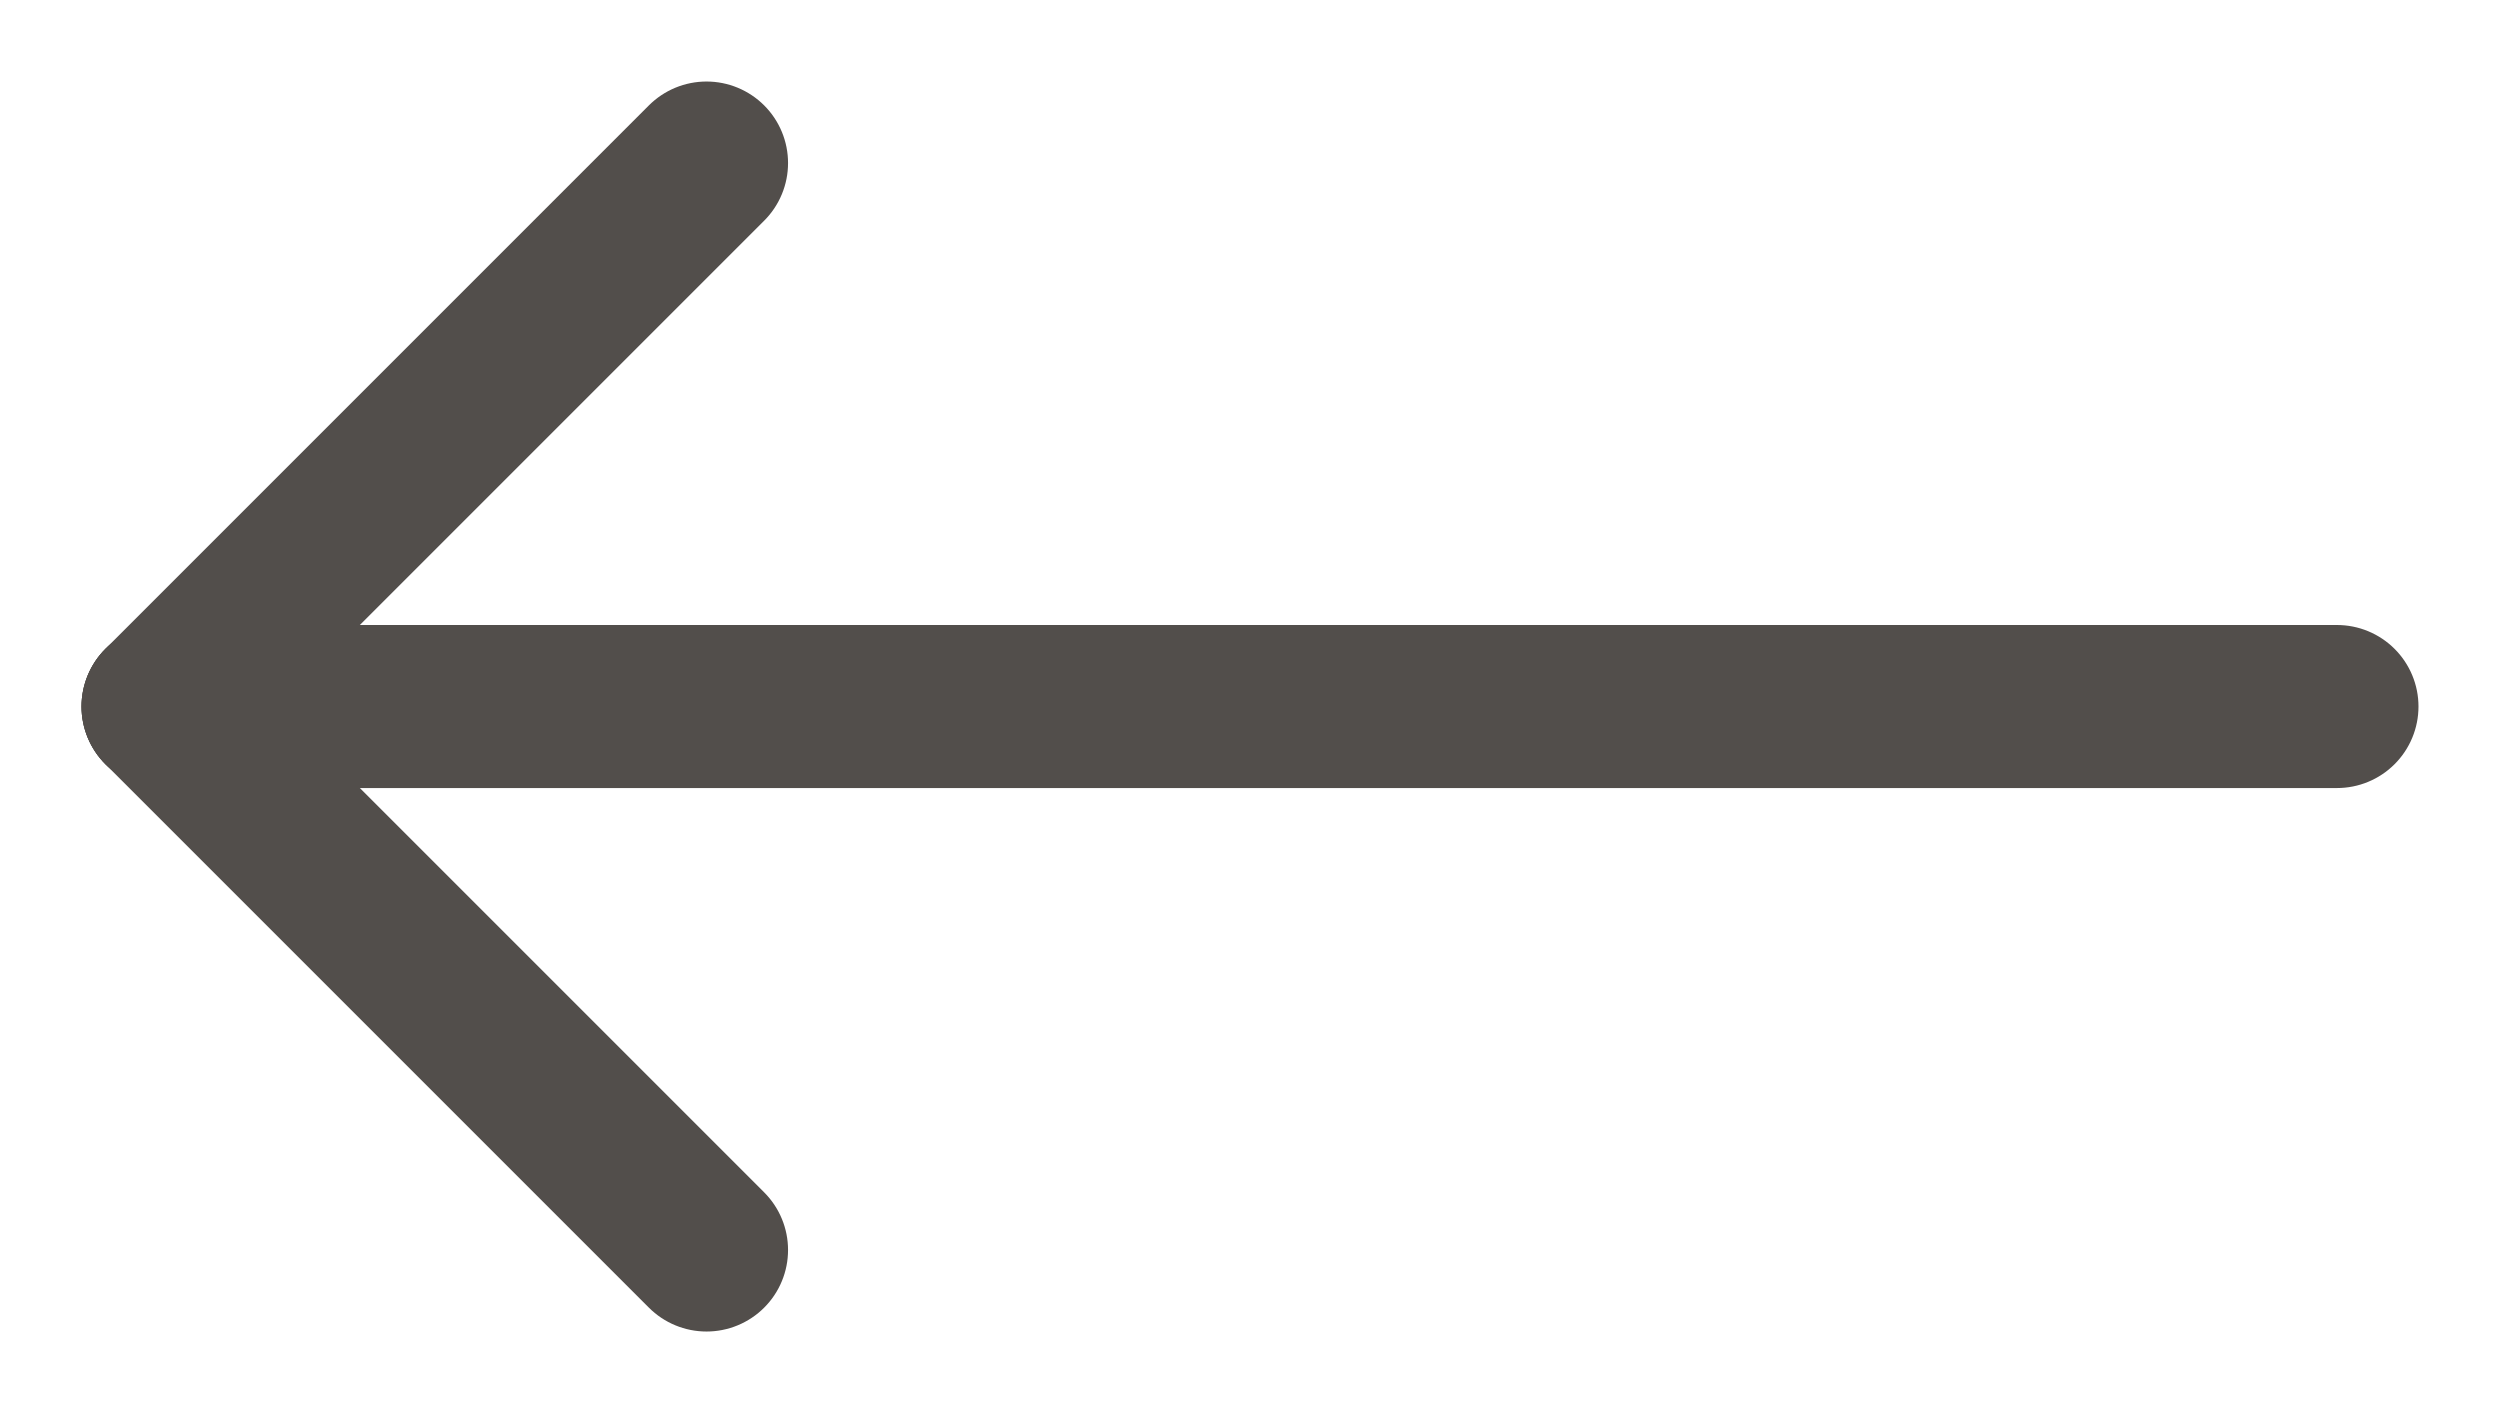 <?xml version="1.0" encoding="UTF-8"?> <svg xmlns="http://www.w3.org/2000/svg" xmlns:xlink="http://www.w3.org/1999/xlink" width="23px" height="13px" viewBox="0 0 23 13"><!-- Generator: sketchtool 60.1 (101010) - https://sketch.com --><title>0A77CFBA-7F58-4962-9D97-30997AFED1BB</title><desc>Created with sketchtool.</desc><g id="Base-Pages" stroke="none" stroke-width="1" fill="none" fill-rule="evenodd" stroke-linecap="round" stroke-linejoin="round"><g id="Team/profile-specific" transform="translate(-1152, -204)" stroke="#524E4B" stroke-width="1.5"><g id="Our-Team-Content" transform="translate(272, 170)"><g id="back-to-team-page" transform="translate(881, 26)"><g id="ti-ico-back" transform="translate(10.5, 14.5) rotate(-180) translate(-10.5, -14.5) translate(0, 9)"><line x1="0.5" y1="5.5" x2="20.5" y2="5.5" id="Line-4" transform="translate(10.5, 5.5) rotate(-180) translate(-10.5, -5.5) "></line><line x1="15.5" y1="10.5" x2="20.5" y2="5.5" id="Line-4" transform="translate(18, 8) rotate(-180) translate(-18, -8) "></line><line x1="15.5" y1="5.5" x2="20.5" y2="0.5" id="Line-4" transform="translate(18, 3) scale(1, -1) rotate(180) translate(-18, -3) "></line></g></g></g></g></g></svg> 